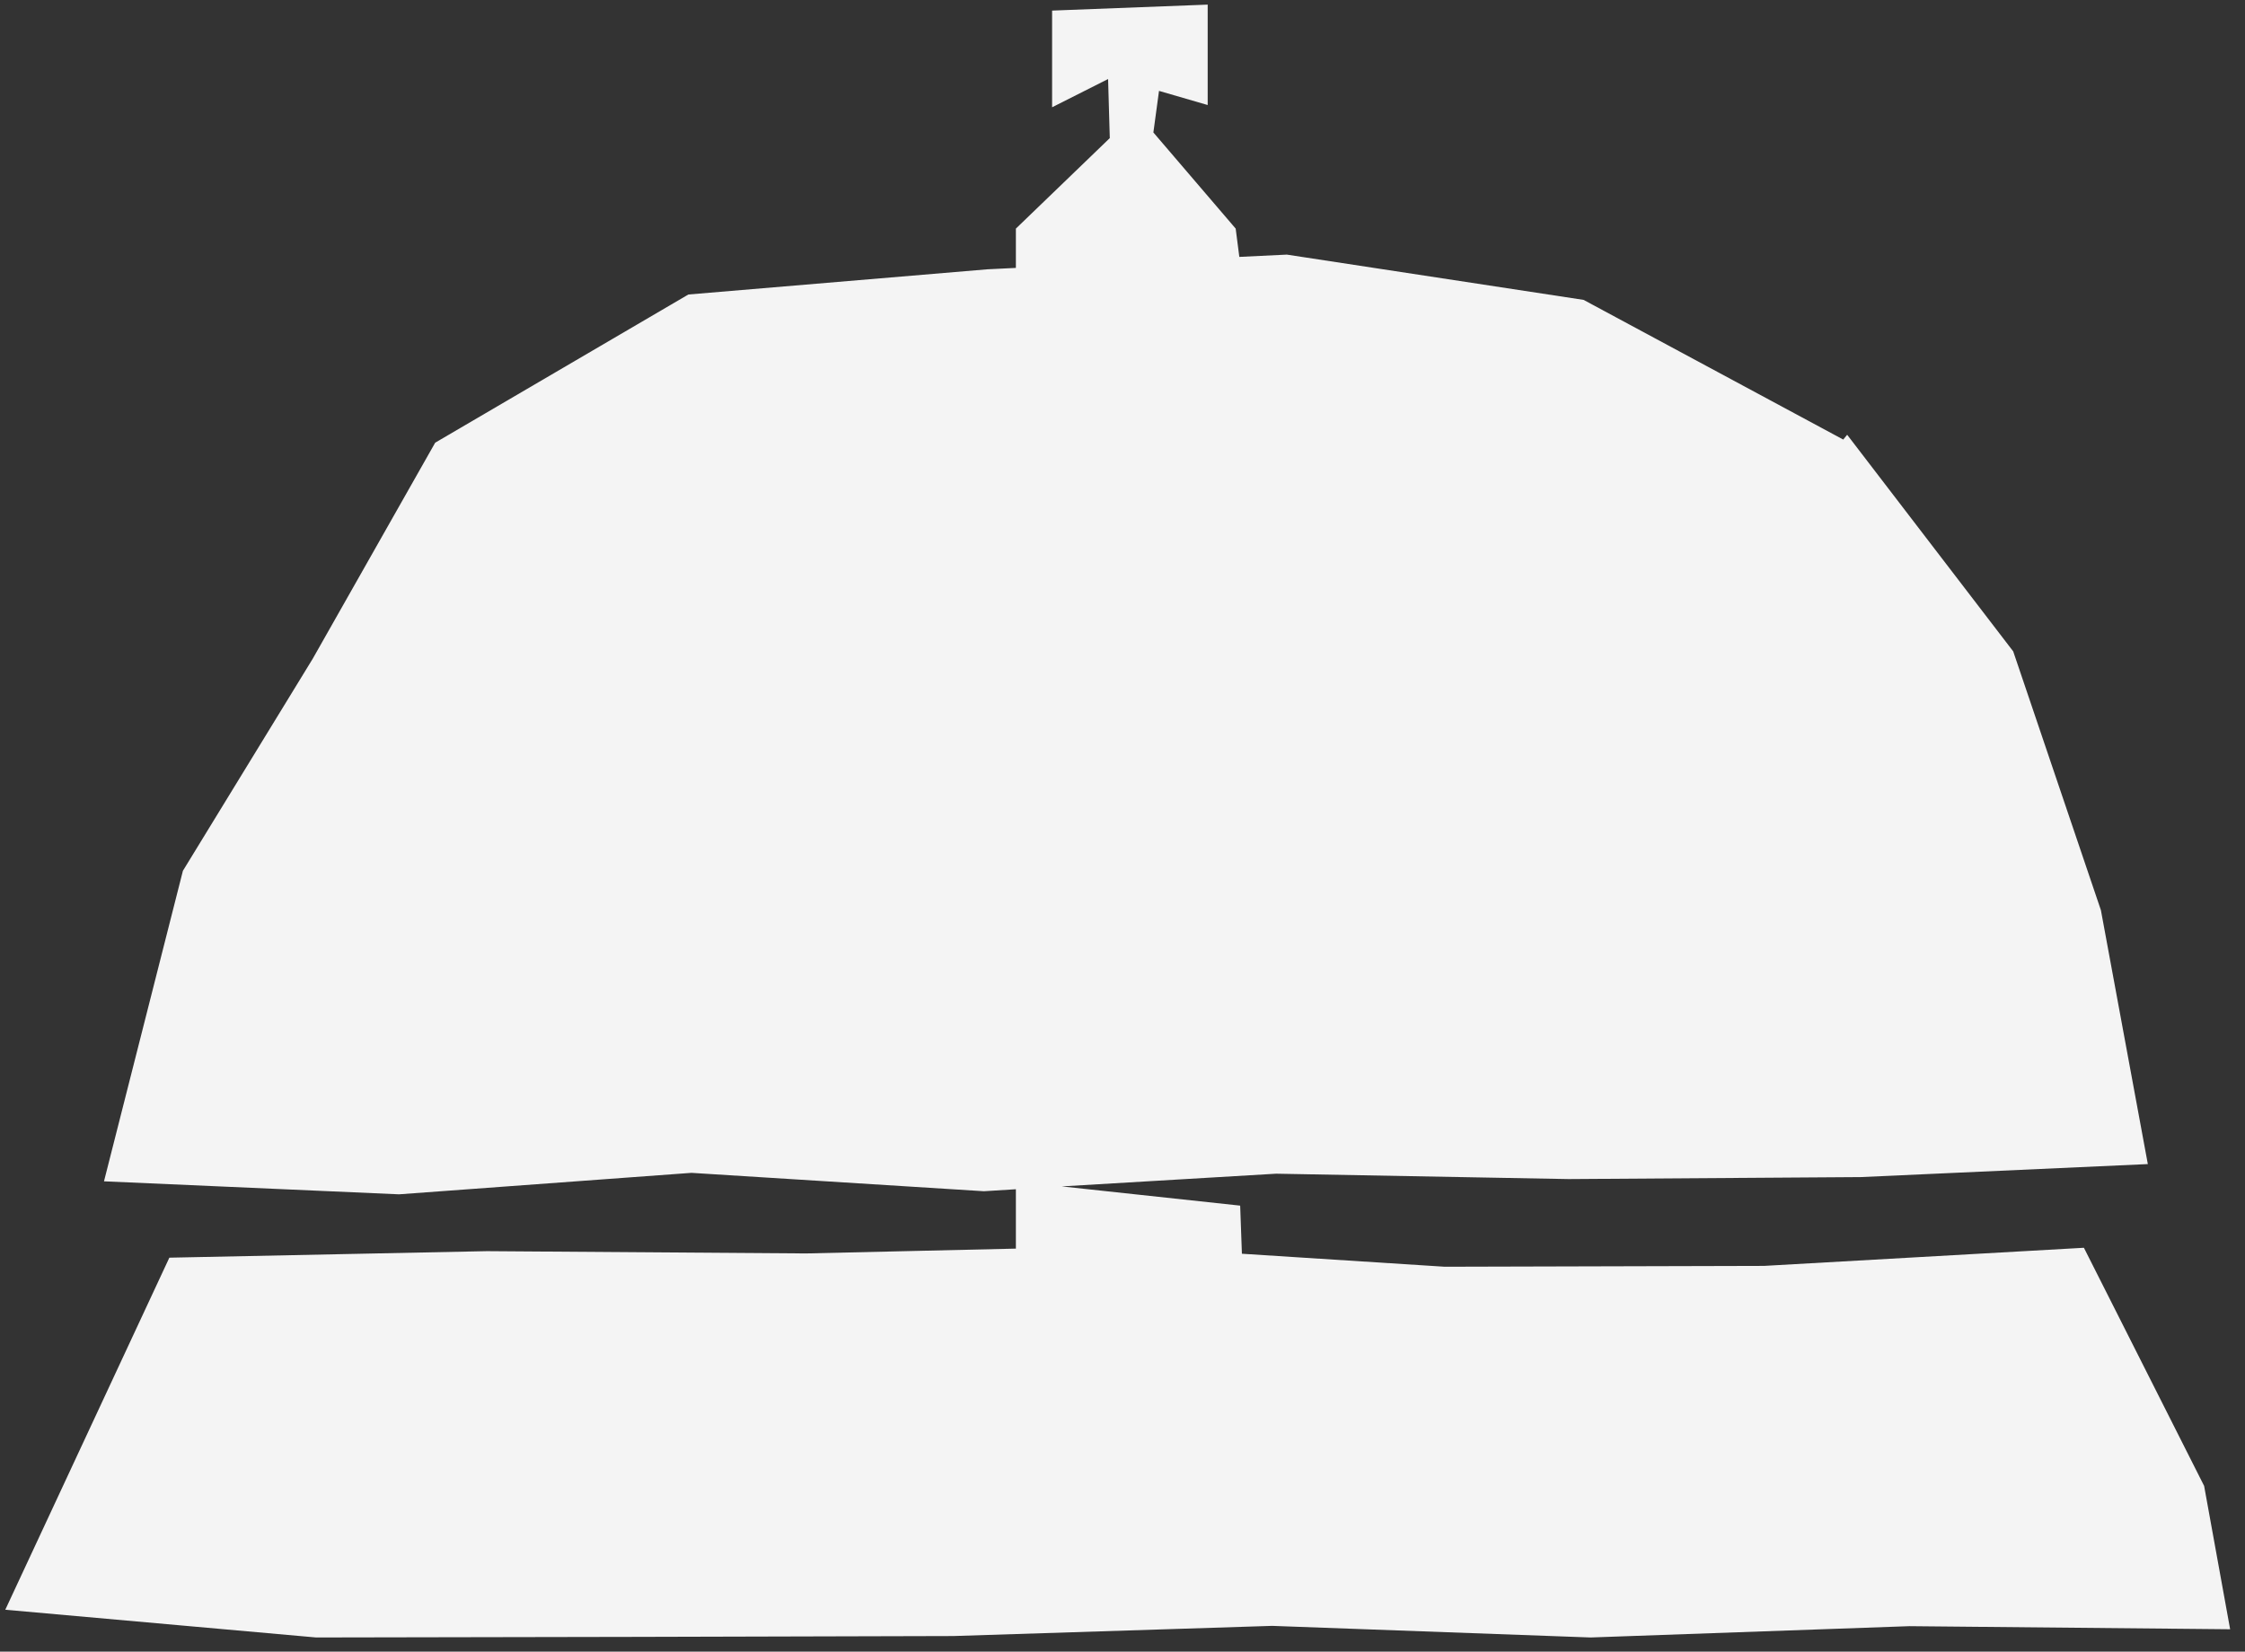 <svg width="53" height="39" viewBox="0 0 53 39" fill="none" xmlns="http://www.w3.org/2000/svg">
<rect x="0" y="0" width="53" height="39" fill="#333333" stroke="none"/>
<g clip-path="url(#clip0_450_1549)">
<path d="M3.998 29.697L11.496 29.543L19.029 29.597L23.983 29.483L23.983 28.081L23.229 28.128L16.324 27.694L9.42 28.201L2.455 27.894L4.318 20.562L7.383 15.554L10.274 10.453L16.251 6.954L23.309 6.359L23.983 6.326L23.983 5.398L26.2 3.261L26.16 1.866L24.838 2.533L24.838 0.25L28.511 0.109L28.511 2.48L27.362 2.146L27.229 3.128L29.172 5.398L29.258 6.066L30.38 6.012L37.385 7.081L43.515 10.379L43.608 10.266L47.528 15.381L49.598 21.491L50.706 27.487L43.929 27.794L37.031 27.841L30.127 27.714L25.065 28.014L29.278 28.468L29.319 29.604L34.106 29.911L41.645 29.891L49.197 29.463L52.035 35.086L52.649 38.471L45.077 38.398L37.552 38.665L30.033 38.391L22.508 38.631L14.989 38.651L7.463 38.665L0.125 38.01L3.998 29.697Z" fill="#F4F4F4"/>
</g>
<defs>
<clipPath id="clip0_450_1549">
<rect width="53" height="39" fill="white" transform="matrix(-1 -8.74228e-08 -8.74228e-08 1 53 0)"/>
</clipPath>
</defs>
</svg>
